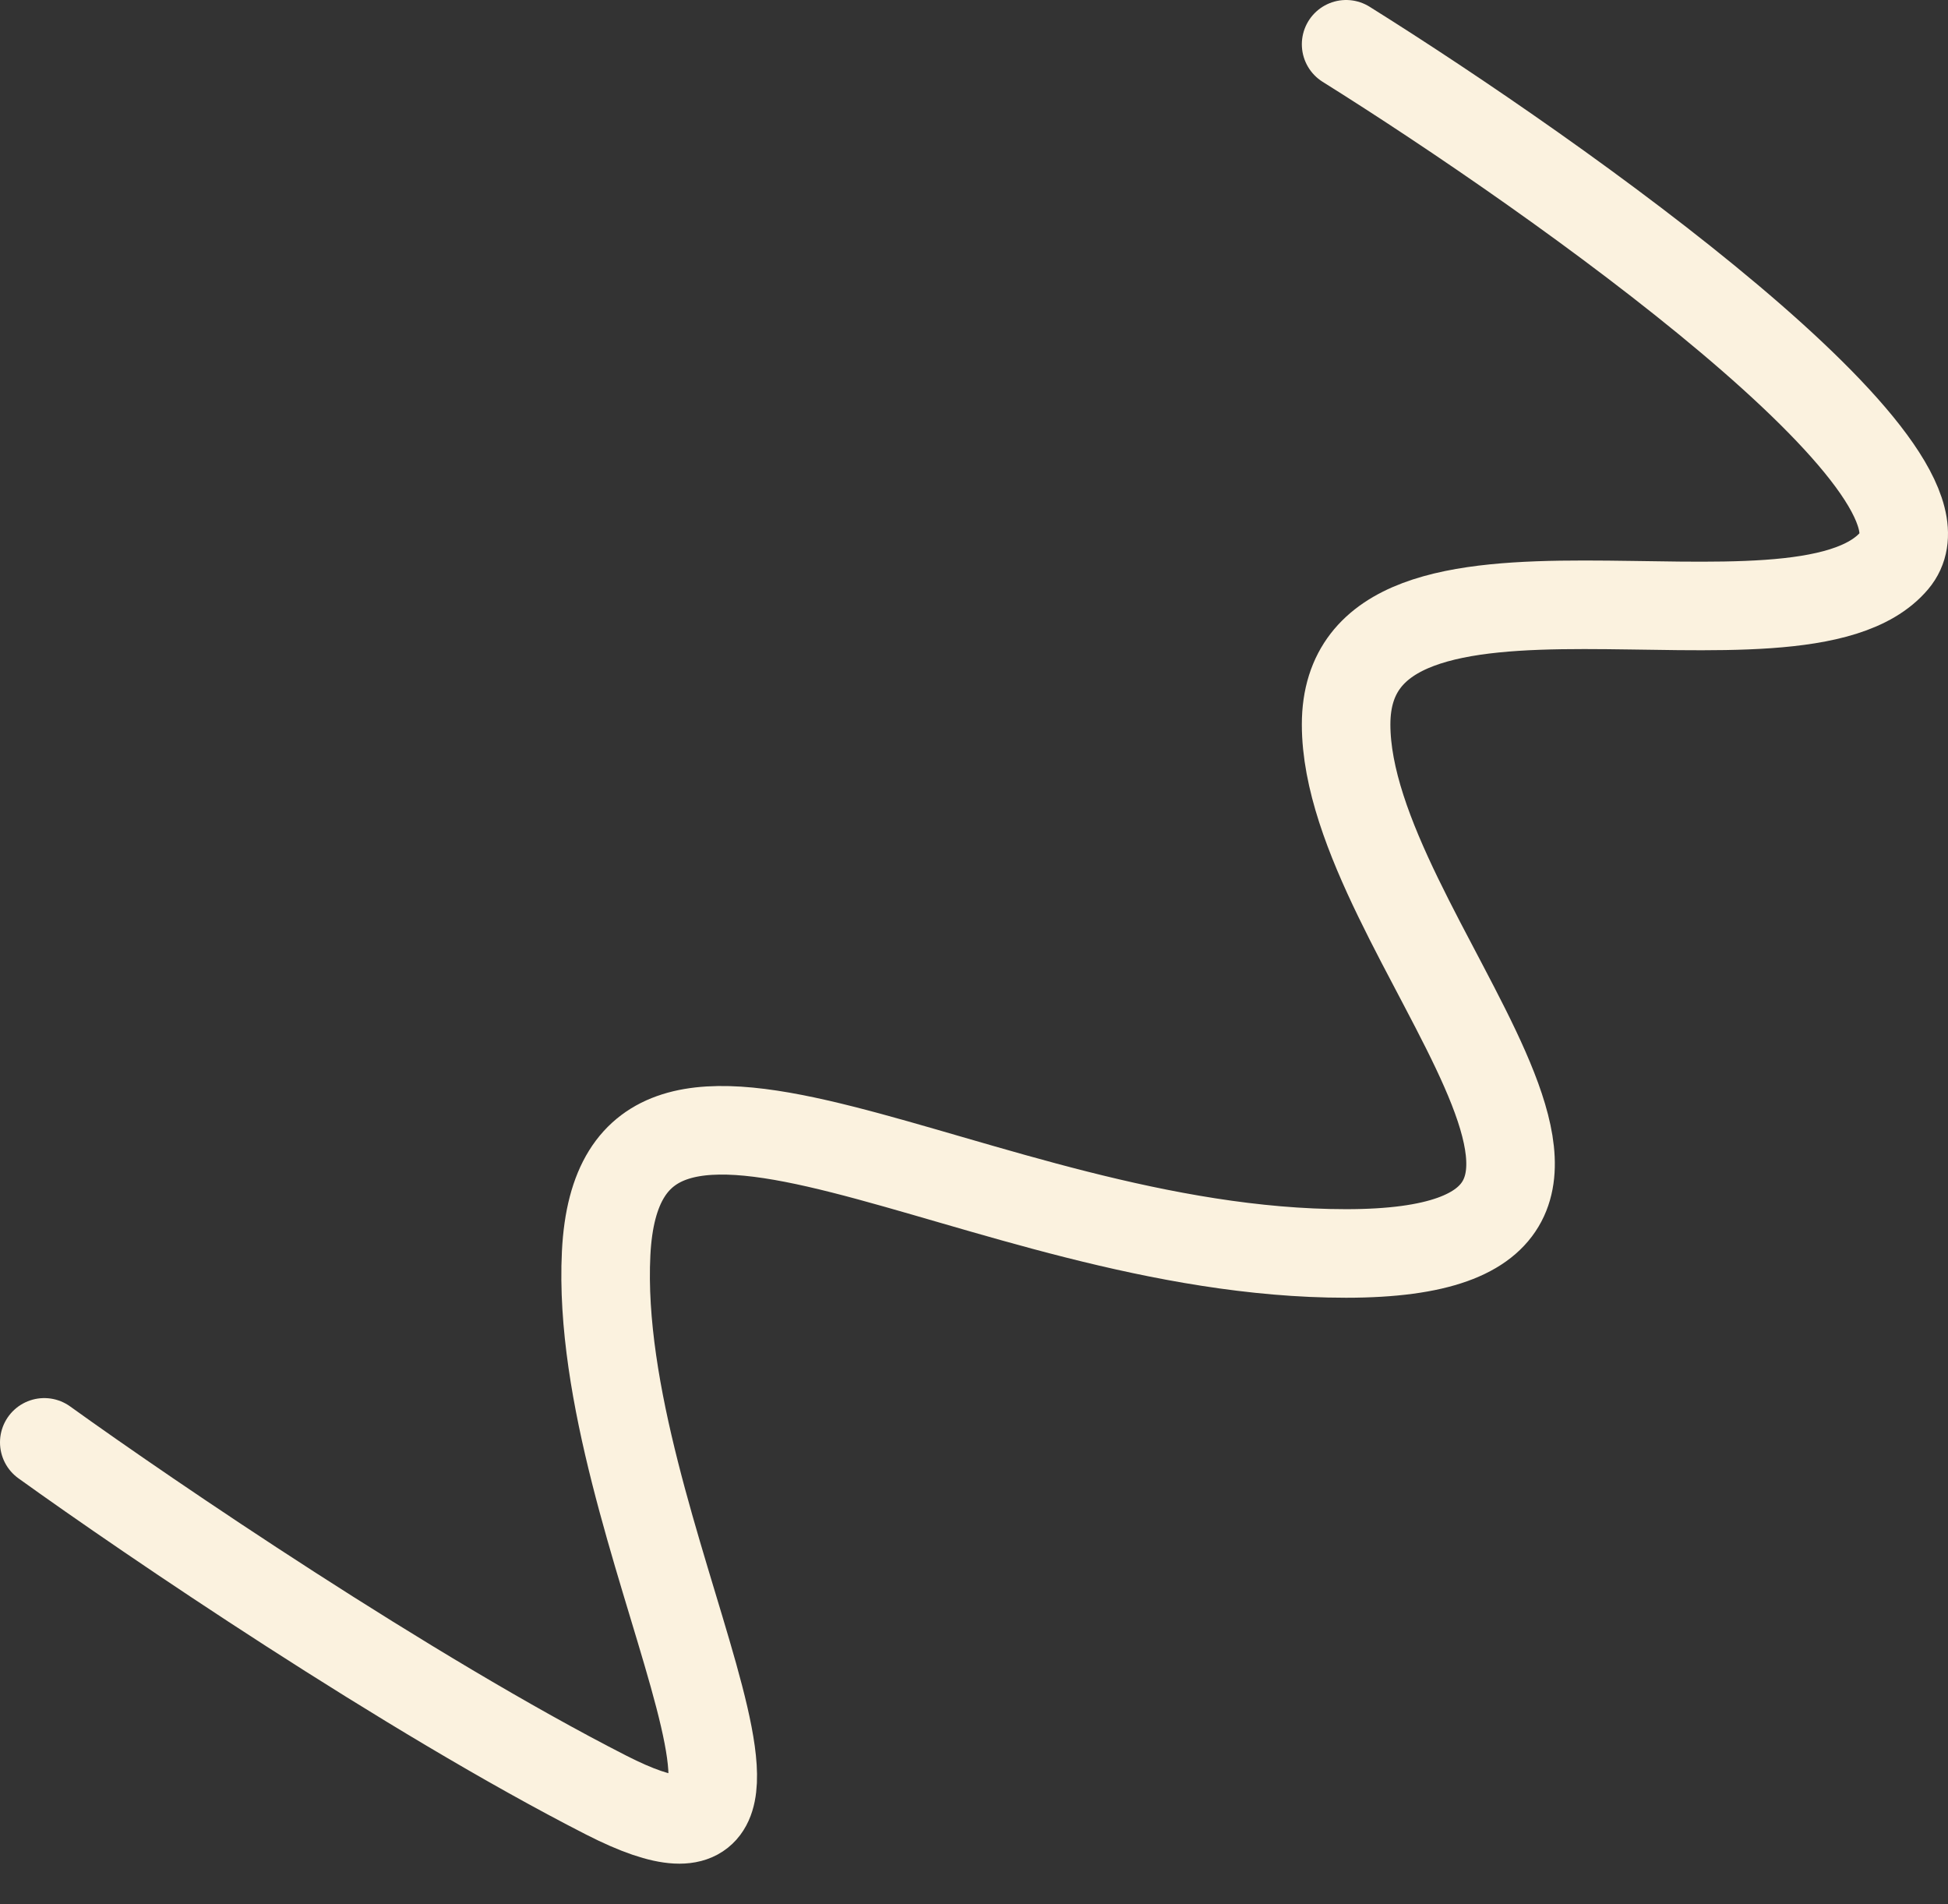 <?xml version="1.0" encoding="UTF-8"?> <svg xmlns="http://www.w3.org/2000/svg" width="44" height="43" viewBox="0 0 44 43" fill="none"><rect x="0" y="0" width="44" height="43" fill="#333333" stroke="none"/><path d="M30.405 1C35.255 4.034 44.52 10.614 42.787 12.662C40.62 15.222 30.405 11.524 30.405 16.36C30.405 21.195 38.763 28.306 30.405 28.306C22.048 28.306 14 22.048 13.691 28.306C13.381 34.563 19.262 43.381 13.691 40.537C9.233 38.261 3.373 34.279 1 32.572" stroke="#FBF2DF" stroke-width="2" stroke-linecap="round" stroke-linejoin="round"></path></svg> 